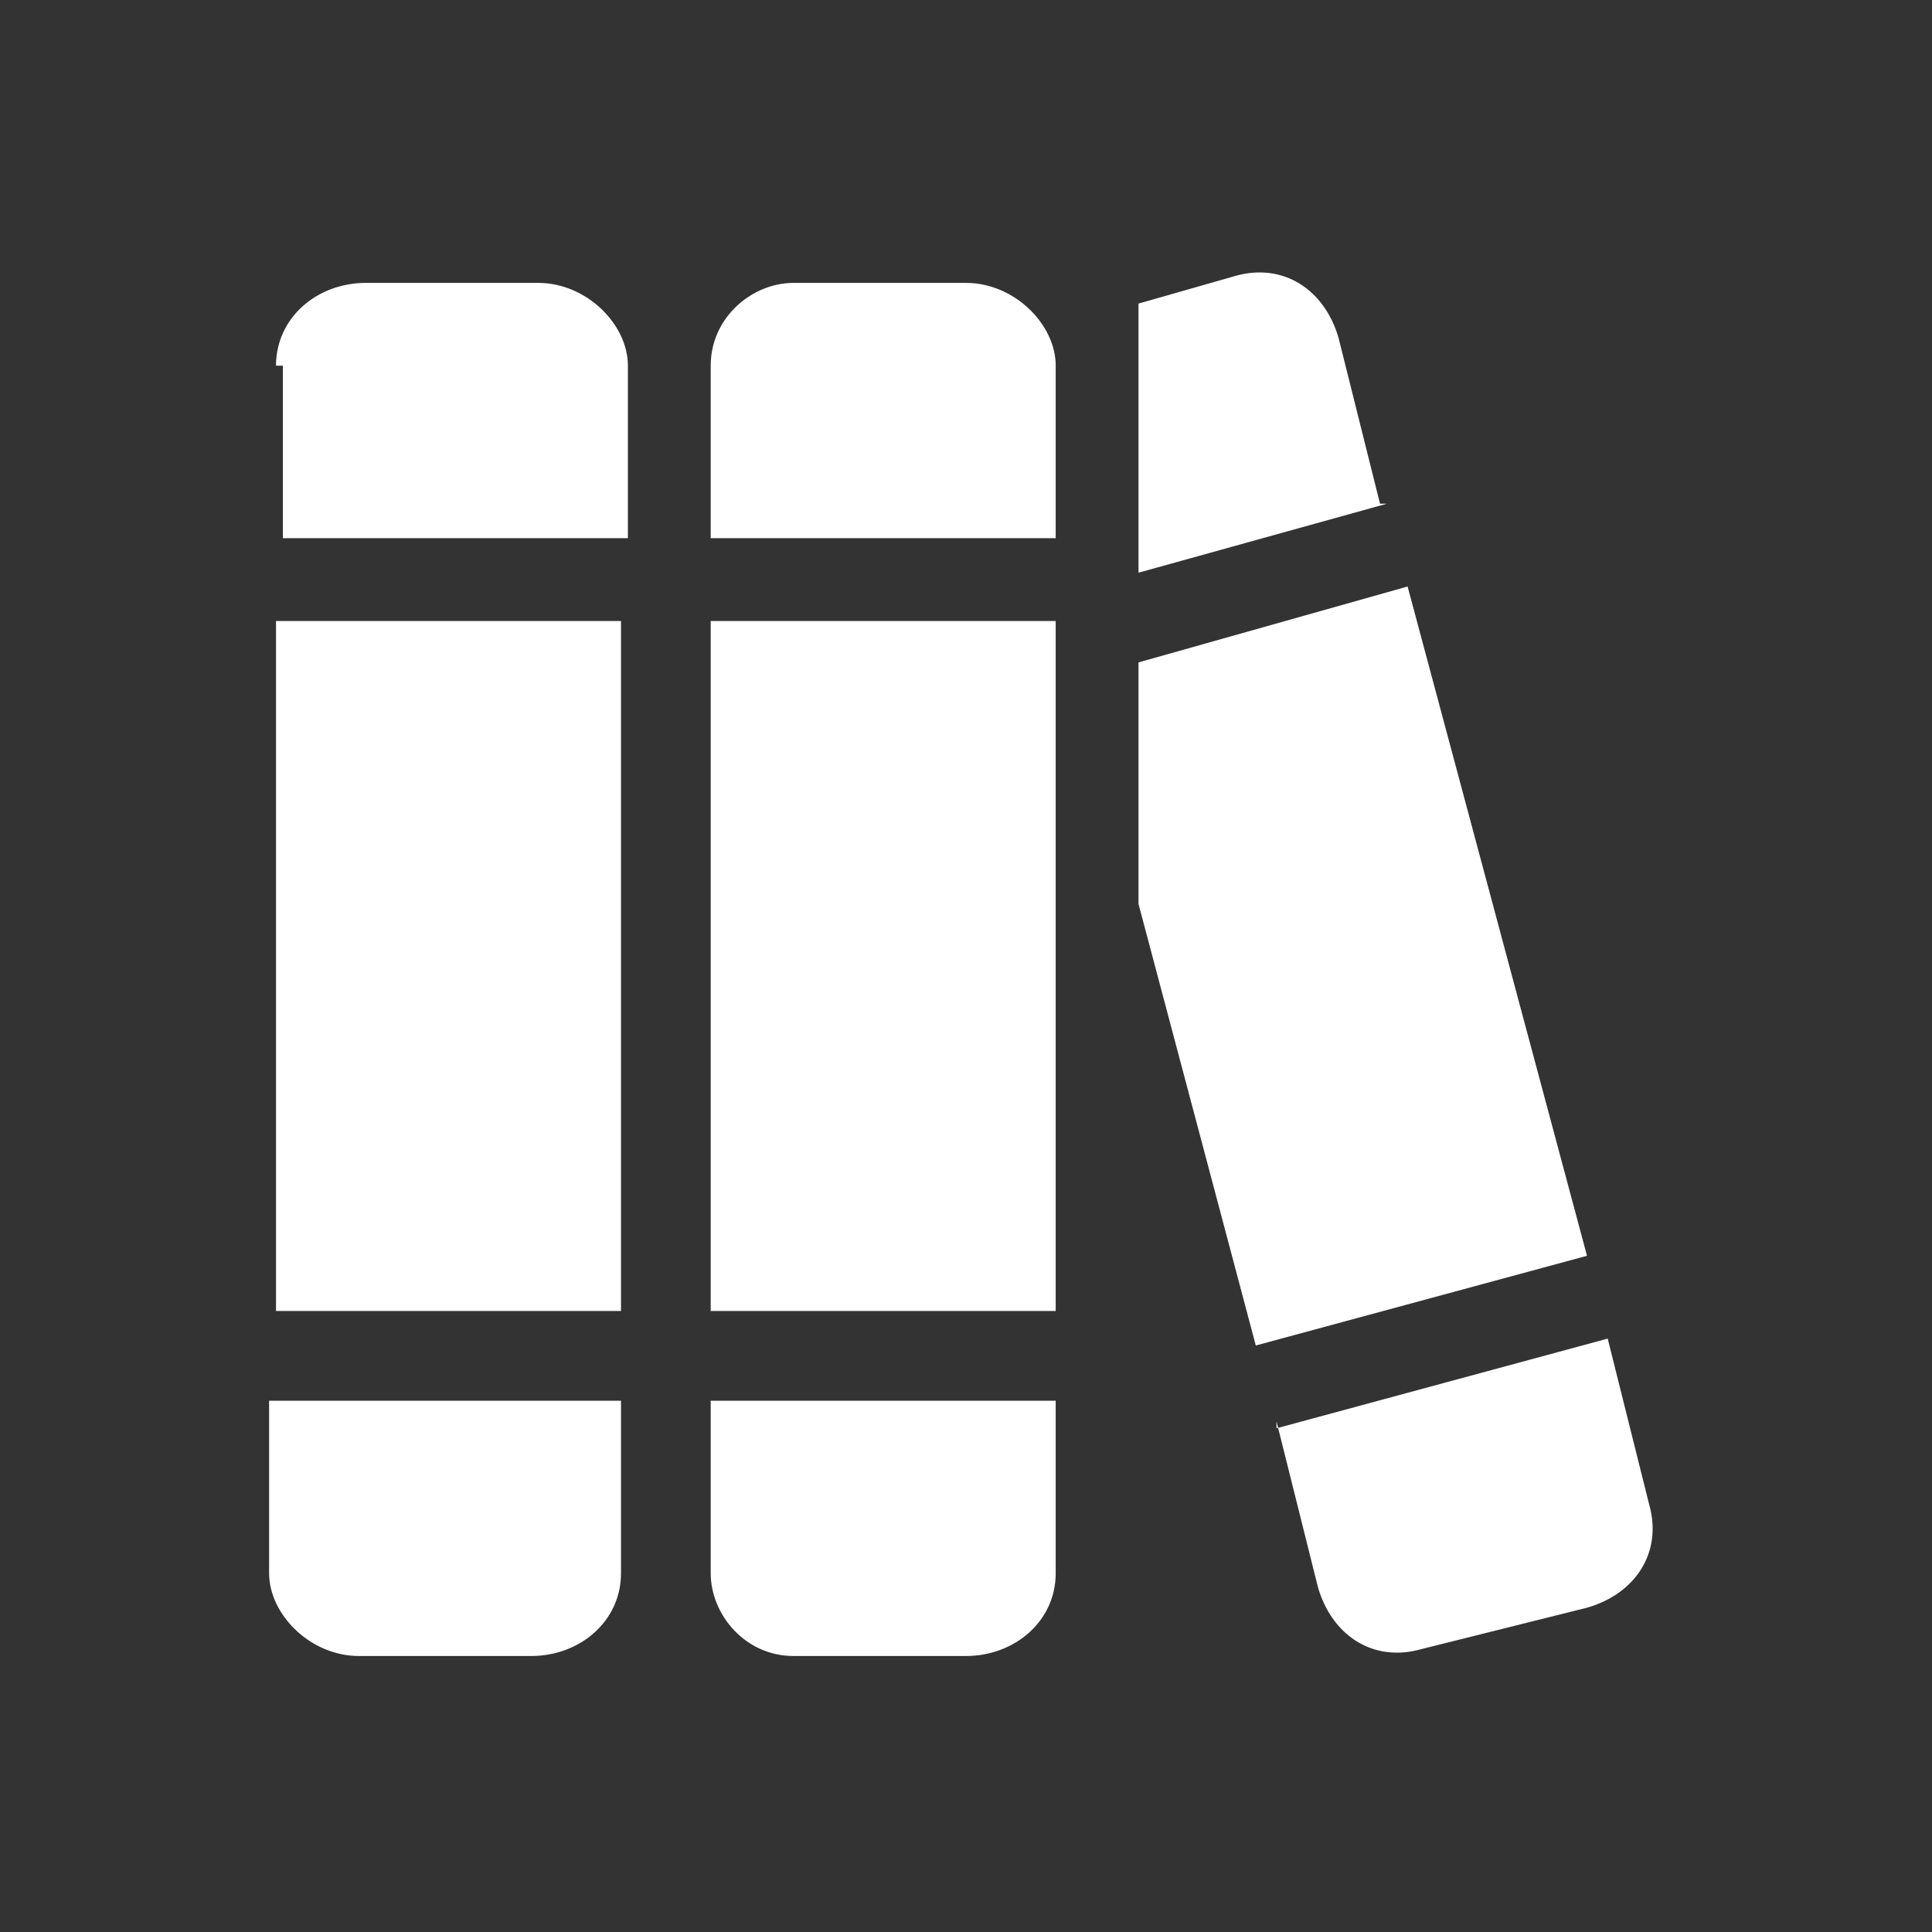 <?xml version="1.0" encoding="UTF-8"?>
<svg xmlns="http://www.w3.org/2000/svg" id="Layer_1" version="1.1" viewBox="0 0 28 28">
  <rect x="0" y="0" width="28" height="28" fill="#333333" stroke="none"/>
  <defs>
    <style> .st0 { fill: #fff; } </style>
  </defs>
  <path class="st0" d="M4,5.3c0-.7.6-1.2,1.3-1.2h2.5c.7,0,1.3.6,1.3,1.2v2.5h-5v-2.5ZM4,9h5v10h-5v-10ZM4,20.3h5v2.5c0,.7-.6,1.2-1.3,1.2h-2.5c-.7,0-1.3-.6-1.3-1.2v-2.5ZM10.3,5.3c0-.7.6-1.2,1.2-1.2h2.5c.7,0,1.3.6,1.3,1.2v2.5h-5v-2.5ZM10.3,9h5v10h-5v-10ZM10.3,20.3h5v2.5c0,.7-.6,1.2-1.3,1.2h-2.5c-.7,0-1.2-.6-1.2-1.2v-2.5ZM18.2,19.5l-1.7-6.4v-3.5l3.9-1.1,2.6,9.7-4.8,1.3ZM20.1,7.3l-3.6,1v-3.9l1.4-.4c.7-.2,1.3.2,1.5.9l.6,2.4ZM18.5,20.7l4.8-1.3.6,2.4c.2.7-.2,1.3-.9,1.5l-2.4.6c-.7.2-1.3-.2-1.5-.9l-.6-2.4Z"></path>
</svg>
